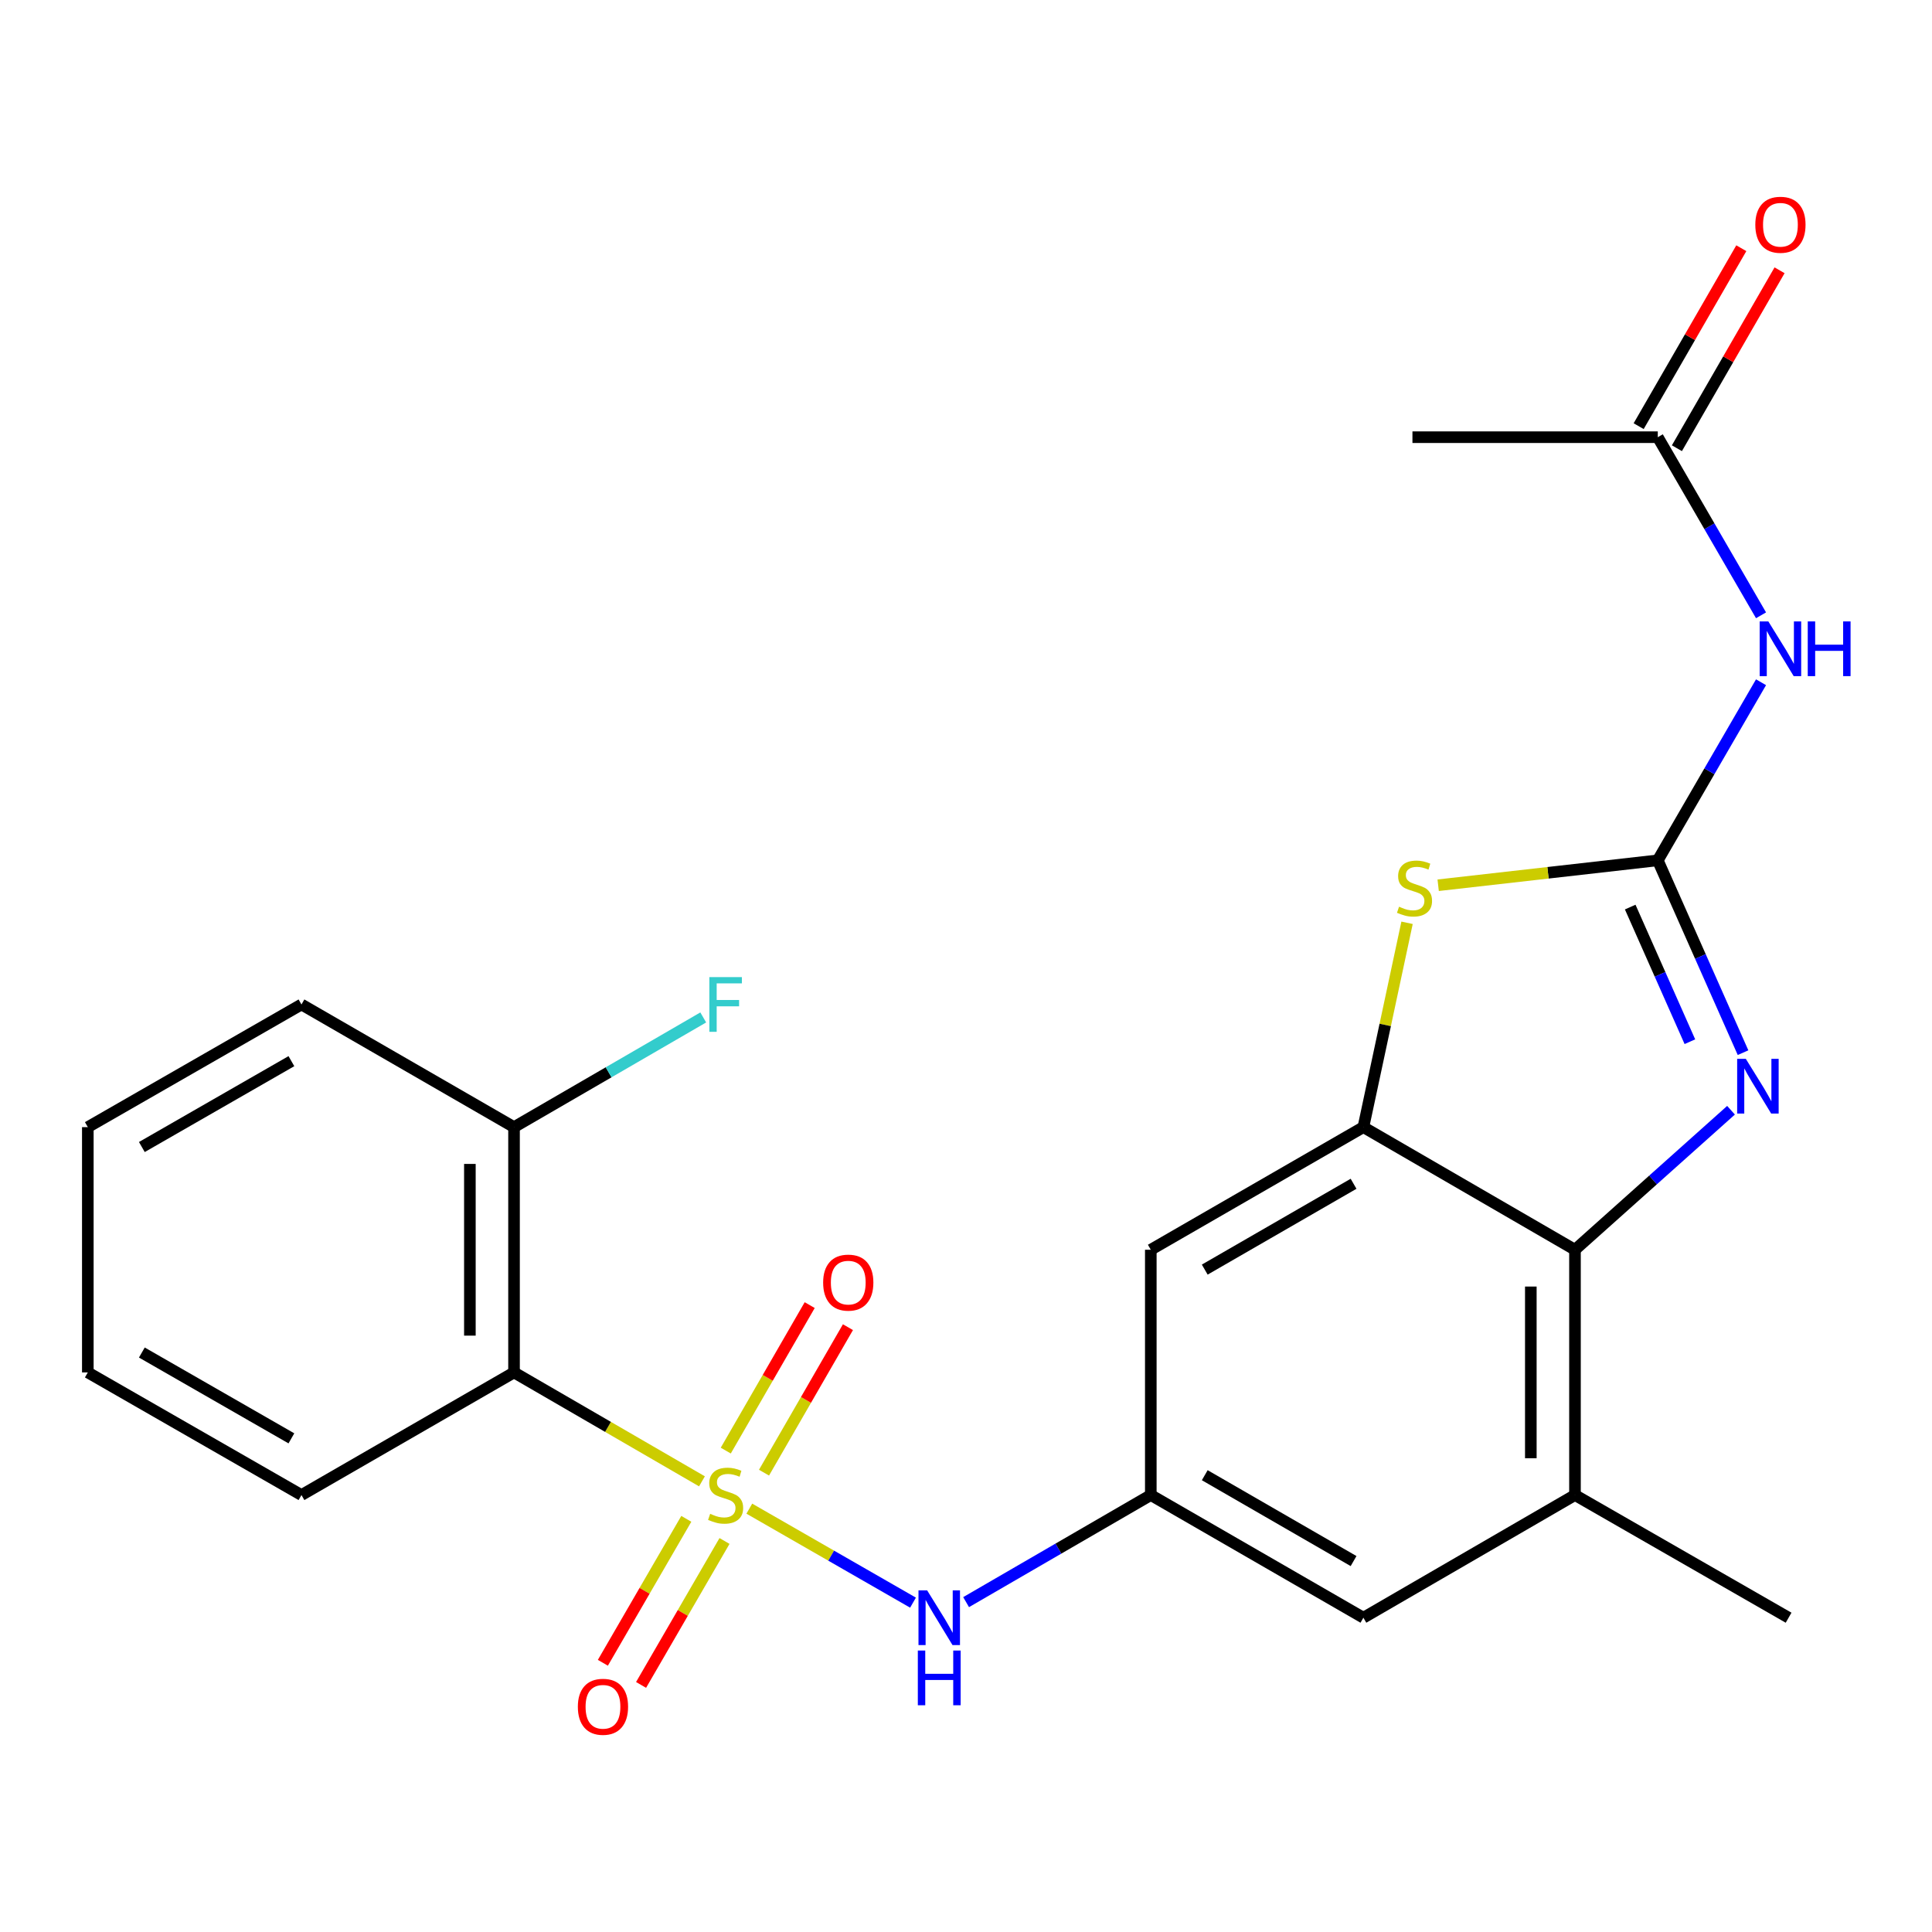 <?xml version='1.0' encoding='iso-8859-1'?>
<svg version='1.1' baseProfile='full'
              xmlns='http://www.w3.org/2000/svg'
                      xmlns:rdkit='http://www.rdkit.org/xml'
                      xmlns:xlink='http://www.w3.org/1999/xlink'
                  xml:space='preserve'
width='1000px' height='1000px' viewBox='0 0 1000 1000'>
<!-- END OF HEADER -->
<rect style='opacity:1.0;fill:#FFFFFF;stroke:none' width='1000' height='1000' x='0' y='0'> </rect>
<path class='bond-2' d='M 363.333,766.736 L 314.697,738.55' style='fill:none;fill-rule:evenodd;stroke:#CCCC00;stroke-width:6px;stroke-linecap:butt;stroke-linejoin:miter;stroke-opacity:1' />
<path class='bond-2' d='M 314.697,738.55 L 266.061,710.364' style='fill:none;fill-rule:evenodd;stroke:#000000;stroke-width:6px;stroke-linecap:butt;stroke-linejoin:miter;stroke-opacity:1' />
<path class='bond-7' d='M 387.845,780.876 L 430.21,805.203' style='fill:none;fill-rule:evenodd;stroke:#CCCC00;stroke-width:6px;stroke-linecap:butt;stroke-linejoin:miter;stroke-opacity:1' />
<path class='bond-7' d='M 430.21,805.203 L 472.574,829.53' style='fill:none;fill-rule:evenodd;stroke:#0000FF;stroke-width:6px;stroke-linecap:butt;stroke-linejoin:miter;stroke-opacity:1' />
<path class='bond-11' d='M 355.233,786.146 L 333.638,823.401' style='fill:none;fill-rule:evenodd;stroke:#CCCC00;stroke-width:6px;stroke-linecap:butt;stroke-linejoin:miter;stroke-opacity:1' />
<path class='bond-11' d='M 333.638,823.401 L 312.044,860.655' style='fill:none;fill-rule:evenodd;stroke:#FF0000;stroke-width:6px;stroke-linecap:butt;stroke-linejoin:miter;stroke-opacity:1' />
<path class='bond-11' d='M 375.004,797.607 L 353.41,834.861' style='fill:none;fill-rule:evenodd;stroke:#CCCC00;stroke-width:6px;stroke-linecap:butt;stroke-linejoin:miter;stroke-opacity:1' />
<path class='bond-11' d='M 353.41,834.861 L 331.816,872.115' style='fill:none;fill-rule:evenodd;stroke:#FF0000;stroke-width:6px;stroke-linecap:butt;stroke-linejoin:miter;stroke-opacity:1' />
<path class='bond-12' d='M 395.453,762.246 L 417.175,724.594' style='fill:none;fill-rule:evenodd;stroke:#CCCC00;stroke-width:6px;stroke-linecap:butt;stroke-linejoin:miter;stroke-opacity:1' />
<path class='bond-12' d='M 417.175,724.594 L 438.896,686.942' style='fill:none;fill-rule:evenodd;stroke:#FF0000;stroke-width:6px;stroke-linecap:butt;stroke-linejoin:miter;stroke-opacity:1' />
<path class='bond-12' d='M 375.658,750.826 L 397.38,713.174' style='fill:none;fill-rule:evenodd;stroke:#CCCC00;stroke-width:6px;stroke-linecap:butt;stroke-linejoin:miter;stroke-opacity:1' />
<path class='bond-12' d='M 397.38,713.174 L 419.101,675.522' style='fill:none;fill-rule:evenodd;stroke:#FF0000;stroke-width:6px;stroke-linecap:butt;stroke-linejoin:miter;stroke-opacity:1' />
<path class='bond-0' d='M 858.066,445.308 L 801.231,451.755' style='fill:none;fill-rule:evenodd;stroke:#000000;stroke-width:6px;stroke-linecap:butt;stroke-linejoin:miter;stroke-opacity:1' />
<path class='bond-0' d='M 801.231,451.755 L 744.395,458.202' style='fill:none;fill-rule:evenodd;stroke:#CCCC00;stroke-width:6px;stroke-linecap:butt;stroke-linejoin:miter;stroke-opacity:1' />
<path class='bond-6' d='M 858.066,445.308 L 884.785,399.219' style='fill:none;fill-rule:evenodd;stroke:#000000;stroke-width:6px;stroke-linecap:butt;stroke-linejoin:miter;stroke-opacity:1' />
<path class='bond-6' d='M 884.785,399.219 L 911.504,353.129' style='fill:none;fill-rule:evenodd;stroke:#0000FF;stroke-width:6px;stroke-linecap:butt;stroke-linejoin:miter;stroke-opacity:1' />
<path class='bond-26' d='M 858.066,445.308 L 880.132,495.083' style='fill:none;fill-rule:evenodd;stroke:#000000;stroke-width:6px;stroke-linecap:butt;stroke-linejoin:miter;stroke-opacity:1' />
<path class='bond-26' d='M 880.132,495.083 L 902.197,544.857' style='fill:none;fill-rule:evenodd;stroke:#0000FF;stroke-width:6px;stroke-linecap:butt;stroke-linejoin:miter;stroke-opacity:1' />
<path class='bond-26' d='M 843.794,469.502 L 859.24,504.344' style='fill:none;fill-rule:evenodd;stroke:#000000;stroke-width:6px;stroke-linecap:butt;stroke-linejoin:miter;stroke-opacity:1' />
<path class='bond-26' d='M 859.24,504.344 L 874.686,539.186' style='fill:none;fill-rule:evenodd;stroke:#0000FF;stroke-width:6px;stroke-linecap:butt;stroke-linejoin:miter;stroke-opacity:1' />
<path class='bond-1' d='M 895.976,574.655 L 855.59,610.763' style='fill:none;fill-rule:evenodd;stroke:#0000FF;stroke-width:6px;stroke-linecap:butt;stroke-linejoin:miter;stroke-opacity:1' />
<path class='bond-1' d='M 855.59,610.763 L 815.205,646.871' style='fill:none;fill-rule:evenodd;stroke:#000000;stroke-width:6px;stroke-linecap:butt;stroke-linejoin:miter;stroke-opacity:1' />
<path class='bond-15' d='M 266.061,710.364 L 266.061,583.404' style='fill:none;fill-rule:evenodd;stroke:#000000;stroke-width:6px;stroke-linecap:butt;stroke-linejoin:miter;stroke-opacity:1' />
<path class='bond-15' d='M 243.209,691.32 L 243.209,602.448' style='fill:none;fill-rule:evenodd;stroke:#000000;stroke-width:6px;stroke-linecap:butt;stroke-linejoin:miter;stroke-opacity:1' />
<path class='bond-18' d='M 266.061,710.364 L 156.037,773.832' style='fill:none;fill-rule:evenodd;stroke:#000000;stroke-width:6px;stroke-linecap:butt;stroke-linejoin:miter;stroke-opacity:1' />
<path class='bond-3' d='M 728.291,477.637 L 716.989,530.52' style='fill:none;fill-rule:evenodd;stroke:#CCCC00;stroke-width:6px;stroke-linecap:butt;stroke-linejoin:miter;stroke-opacity:1' />
<path class='bond-3' d='M 716.989,530.52 L 705.688,583.404' style='fill:none;fill-rule:evenodd;stroke:#000000;stroke-width:6px;stroke-linecap:butt;stroke-linejoin:miter;stroke-opacity:1' />
<path class='bond-4' d='M 705.688,583.404 L 595.651,646.871' style='fill:none;fill-rule:evenodd;stroke:#000000;stroke-width:6px;stroke-linecap:butt;stroke-linejoin:miter;stroke-opacity:1' />
<path class='bond-4' d='M 700.601,612.72 L 623.575,657.147' style='fill:none;fill-rule:evenodd;stroke:#000000;stroke-width:6px;stroke-linecap:butt;stroke-linejoin:miter;stroke-opacity:1' />
<path class='bond-25' d='M 705.688,583.404 L 815.205,646.871' style='fill:none;fill-rule:evenodd;stroke:#000000;stroke-width:6px;stroke-linecap:butt;stroke-linejoin:miter;stroke-opacity:1' />
<path class='bond-5' d='M 815.205,646.871 L 815.205,773.832' style='fill:none;fill-rule:evenodd;stroke:#000000;stroke-width:6px;stroke-linecap:butt;stroke-linejoin:miter;stroke-opacity:1' />
<path class='bond-5' d='M 792.352,665.915 L 792.352,754.788' style='fill:none;fill-rule:evenodd;stroke:#000000;stroke-width:6px;stroke-linecap:butt;stroke-linejoin:miter;stroke-opacity:1' />
<path class='bond-13' d='M 911.505,318.48 L 884.786,272.384' style='fill:none;fill-rule:evenodd;stroke:#0000FF;stroke-width:6px;stroke-linecap:butt;stroke-linejoin:miter;stroke-opacity:1' />
<path class='bond-13' d='M 884.786,272.384 L 858.066,226.289' style='fill:none;fill-rule:evenodd;stroke:#000000;stroke-width:6px;stroke-linecap:butt;stroke-linejoin:miter;stroke-opacity:1' />
<path class='bond-8' d='M 500.052,829.263 L 547.852,801.547' style='fill:none;fill-rule:evenodd;stroke:#0000FF;stroke-width:6px;stroke-linecap:butt;stroke-linejoin:miter;stroke-opacity:1' />
<path class='bond-8' d='M 547.852,801.547 L 595.651,773.832' style='fill:none;fill-rule:evenodd;stroke:#000000;stroke-width:6px;stroke-linecap:butt;stroke-linejoin:miter;stroke-opacity:1' />
<path class='bond-10' d='M 595.651,773.832 L 595.651,646.871' style='fill:none;fill-rule:evenodd;stroke:#000000;stroke-width:6px;stroke-linecap:butt;stroke-linejoin:miter;stroke-opacity:1' />
<path class='bond-14' d='M 595.651,773.832 L 705.688,837.325' style='fill:none;fill-rule:evenodd;stroke:#000000;stroke-width:6px;stroke-linecap:butt;stroke-linejoin:miter;stroke-opacity:1' />
<path class='bond-14' d='M 623.578,763.562 L 700.604,808.007' style='fill:none;fill-rule:evenodd;stroke:#000000;stroke-width:6px;stroke-linecap:butt;stroke-linejoin:miter;stroke-opacity:1' />
<path class='bond-9' d='M 815.205,773.832 L 705.688,837.325' style='fill:none;fill-rule:evenodd;stroke:#000000;stroke-width:6px;stroke-linecap:butt;stroke-linejoin:miter;stroke-opacity:1' />
<path class='bond-19' d='M 815.205,773.832 L 925.775,837.325' style='fill:none;fill-rule:evenodd;stroke:#000000;stroke-width:6px;stroke-linecap:butt;stroke-linejoin:miter;stroke-opacity:1' />
<path class='bond-16' d='M 867.964,231.998 L 894.531,185.948' style='fill:none;fill-rule:evenodd;stroke:#000000;stroke-width:6px;stroke-linecap:butt;stroke-linejoin:miter;stroke-opacity:1' />
<path class='bond-16' d='M 894.531,185.948 L 921.097,139.898' style='fill:none;fill-rule:evenodd;stroke:#FF0000;stroke-width:6px;stroke-linecap:butt;stroke-linejoin:miter;stroke-opacity:1' />
<path class='bond-16' d='M 848.169,220.579 L 874.735,174.528' style='fill:none;fill-rule:evenodd;stroke:#000000;stroke-width:6px;stroke-linecap:butt;stroke-linejoin:miter;stroke-opacity:1' />
<path class='bond-16' d='M 874.735,174.528 L 901.302,128.478' style='fill:none;fill-rule:evenodd;stroke:#FF0000;stroke-width:6px;stroke-linecap:butt;stroke-linejoin:miter;stroke-opacity:1' />
<path class='bond-20' d='M 858.066,226.289 L 731.08,226.289' style='fill:none;fill-rule:evenodd;stroke:#000000;stroke-width:6px;stroke-linecap:butt;stroke-linejoin:miter;stroke-opacity:1' />
<path class='bond-17' d='M 266.061,583.404 L 315.027,555.015' style='fill:none;fill-rule:evenodd;stroke:#000000;stroke-width:6px;stroke-linecap:butt;stroke-linejoin:miter;stroke-opacity:1' />
<path class='bond-17' d='M 315.027,555.015 L 363.993,526.627' style='fill:none;fill-rule:evenodd;stroke:#33CCCC;stroke-width:6px;stroke-linecap:butt;stroke-linejoin:miter;stroke-opacity:1' />
<path class='bond-21' d='M 266.061,583.404 L 156.037,519.911' style='fill:none;fill-rule:evenodd;stroke:#000000;stroke-width:6px;stroke-linecap:butt;stroke-linejoin:miter;stroke-opacity:1' />
<path class='bond-22' d='M 156.037,773.832 L 45.455,710.364' style='fill:none;fill-rule:evenodd;stroke:#000000;stroke-width:6px;stroke-linecap:butt;stroke-linejoin:miter;stroke-opacity:1' />
<path class='bond-22' d='M 150.826,744.491 L 73.418,700.064' style='fill:none;fill-rule:evenodd;stroke:#000000;stroke-width:6px;stroke-linecap:butt;stroke-linejoin:miter;stroke-opacity:1' />
<path class='bond-24' d='M 156.037,519.911 L 45.455,583.404' style='fill:none;fill-rule:evenodd;stroke:#000000;stroke-width:6px;stroke-linecap:butt;stroke-linejoin:miter;stroke-opacity:1' />
<path class='bond-24' d='M 150.829,549.253 L 73.421,593.698' style='fill:none;fill-rule:evenodd;stroke:#000000;stroke-width:6px;stroke-linecap:butt;stroke-linejoin:miter;stroke-opacity:1' />
<path class='bond-23' d='M 45.455,710.364 L 45.455,583.404' style='fill:none;fill-rule:evenodd;stroke:#000000;stroke-width:6px;stroke-linecap:butt;stroke-linejoin:miter;stroke-opacity:1' />
<path  class='atom-0' d='M 367.578 783.552
Q 367.898 783.672, 369.218 784.232
Q 370.538 784.792, 371.978 785.152
Q 373.458 785.472, 374.898 785.472
Q 377.578 785.472, 379.138 784.192
Q 380.698 782.872, 380.698 780.592
Q 380.698 779.032, 379.898 778.072
Q 379.138 777.112, 377.938 776.592
Q 376.738 776.072, 374.738 775.472
Q 372.218 774.712, 370.698 773.992
Q 369.218 773.272, 368.138 771.752
Q 367.098 770.232, 367.098 767.672
Q 367.098 764.112, 369.498 761.912
Q 371.938 759.712, 376.738 759.712
Q 380.018 759.712, 383.738 761.272
L 382.818 764.352
Q 379.418 762.952, 376.858 762.952
Q 374.098 762.952, 372.578 764.112
Q 371.058 765.232, 371.098 767.192
Q 371.098 768.712, 371.858 769.632
Q 372.658 770.552, 373.778 771.072
Q 374.938 771.592, 376.858 772.192
Q 379.418 772.992, 380.938 773.792
Q 382.458 774.592, 383.538 776.232
Q 384.658 777.832, 384.658 780.592
Q 384.658 784.512, 382.018 786.632
Q 379.418 788.712, 375.058 788.712
Q 372.538 788.712, 370.618 788.152
Q 368.738 787.632, 366.498 786.712
L 367.578 783.552
' fill='#CCCC00'/>
<path  class='atom-2' d='M 903.632 548.054
L 912.912 563.054
Q 913.832 564.534, 915.312 567.214
Q 916.792 569.894, 916.872 570.054
L 916.872 548.054
L 920.632 548.054
L 920.632 576.374
L 916.752 576.374
L 906.792 559.974
Q 905.632 558.054, 904.392 555.854
Q 903.192 553.654, 902.832 552.974
L 902.832 576.374
L 899.152 576.374
L 899.152 548.054
L 903.632 548.054
' fill='#0000FF'/>
<path  class='atom-4' d='M 724.147 469.312
Q 724.467 469.432, 725.787 469.992
Q 727.107 470.552, 728.547 470.912
Q 730.027 471.232, 731.467 471.232
Q 734.147 471.232, 735.707 469.952
Q 737.267 468.632, 737.267 466.352
Q 737.267 464.792, 736.467 463.832
Q 735.707 462.872, 734.507 462.352
Q 733.307 461.832, 731.307 461.232
Q 728.787 460.472, 727.267 459.752
Q 725.787 459.032, 724.707 457.512
Q 723.667 455.992, 723.667 453.432
Q 723.667 449.872, 726.067 447.672
Q 728.507 445.472, 733.307 445.472
Q 736.587 445.472, 740.307 447.032
L 739.387 450.112
Q 735.987 448.712, 733.427 448.712
Q 730.667 448.712, 729.147 449.872
Q 727.627 450.992, 727.667 452.952
Q 727.667 454.472, 728.427 455.392
Q 729.227 456.312, 730.347 456.832
Q 731.507 457.352, 733.427 457.952
Q 735.987 458.752, 737.507 459.552
Q 739.027 460.352, 740.107 461.992
Q 741.227 463.592, 741.227 466.352
Q 741.227 470.272, 738.587 472.392
Q 735.987 474.472, 731.627 474.472
Q 729.107 474.472, 727.187 473.912
Q 725.307 473.392, 723.067 472.472
L 724.147 469.312
' fill='#CCCC00'/>
<path  class='atom-7' d='M 915.287 321.645
L 924.567 336.645
Q 925.487 338.125, 926.967 340.805
Q 928.447 343.485, 928.527 343.645
L 928.527 321.645
L 932.287 321.645
L 932.287 349.965
L 928.407 349.965
L 918.447 333.565
Q 917.287 331.645, 916.047 329.445
Q 914.847 327.245, 914.487 326.565
L 914.487 349.965
L 910.807 349.965
L 910.807 321.645
L 915.287 321.645
' fill='#0000FF'/>
<path  class='atom-7' d='M 935.687 321.645
L 939.527 321.645
L 939.527 333.685
L 954.007 333.685
L 954.007 321.645
L 957.847 321.645
L 957.847 349.965
L 954.007 349.965
L 954.007 336.885
L 939.527 336.885
L 939.527 349.965
L 935.687 349.965
L 935.687 321.645
' fill='#0000FF'/>
<path  class='atom-8' d='M 479.888 823.165
L 489.168 838.165
Q 490.088 839.645, 491.568 842.325
Q 493.048 845.005, 493.128 845.165
L 493.128 823.165
L 496.888 823.165
L 496.888 851.485
L 493.008 851.485
L 483.048 835.085
Q 481.888 833.165, 480.648 830.965
Q 479.448 828.765, 479.088 828.085
L 479.088 851.485
L 475.408 851.485
L 475.408 823.165
L 479.888 823.165
' fill='#0000FF'/>
<path  class='atom-8' d='M 475.068 854.317
L 478.908 854.317
L 478.908 866.357
L 493.388 866.357
L 493.388 854.317
L 497.228 854.317
L 497.228 882.637
L 493.388 882.637
L 493.388 869.557
L 478.908 869.557
L 478.908 882.637
L 475.068 882.637
L 475.068 854.317
' fill='#0000FF'/>
<path  class='atom-12' d='M 299.097 883.428
Q 299.097 876.628, 302.457 872.828
Q 305.817 869.028, 312.097 869.028
Q 318.377 869.028, 321.737 872.828
Q 325.097 876.628, 325.097 883.428
Q 325.097 890.308, 321.697 894.228
Q 318.297 898.108, 312.097 898.108
Q 305.857 898.108, 302.457 894.228
Q 299.097 890.348, 299.097 883.428
M 312.097 894.908
Q 316.417 894.908, 318.737 892.028
Q 321.097 889.108, 321.097 883.428
Q 321.097 877.868, 318.737 875.068
Q 316.417 872.228, 312.097 872.228
Q 307.777 872.228, 305.417 875.028
Q 303.097 877.828, 303.097 883.428
Q 303.097 889.148, 305.417 892.028
Q 307.777 894.908, 312.097 894.908
' fill='#FF0000'/>
<path  class='atom-13' d='M 426.058 663.875
Q 426.058 657.075, 429.418 653.275
Q 432.778 649.475, 439.058 649.475
Q 445.338 649.475, 448.698 653.275
Q 452.058 657.075, 452.058 663.875
Q 452.058 670.755, 448.658 674.675
Q 445.258 678.555, 439.058 678.555
Q 432.818 678.555, 429.418 674.675
Q 426.058 670.795, 426.058 663.875
M 439.058 675.355
Q 443.378 675.355, 445.698 672.475
Q 448.058 669.555, 448.058 663.875
Q 448.058 658.315, 445.698 655.515
Q 443.378 652.675, 439.058 652.675
Q 434.738 652.675, 432.378 655.475
Q 430.058 658.275, 430.058 663.875
Q 430.058 669.595, 432.378 672.475
Q 434.738 675.355, 439.058 675.355
' fill='#FF0000'/>
<path  class='atom-17' d='M 908.547 116.332
Q 908.547 109.532, 911.907 105.732
Q 915.267 101.932, 921.547 101.932
Q 927.827 101.932, 931.187 105.732
Q 934.547 109.532, 934.547 116.332
Q 934.547 123.212, 931.147 127.132
Q 927.747 131.012, 921.547 131.012
Q 915.307 131.012, 911.907 127.132
Q 908.547 123.252, 908.547 116.332
M 921.547 127.812
Q 925.867 127.812, 928.187 124.932
Q 930.547 122.012, 930.547 116.332
Q 930.547 110.772, 928.187 107.972
Q 925.867 105.132, 921.547 105.132
Q 917.227 105.132, 914.867 107.932
Q 912.547 110.732, 912.547 116.332
Q 912.547 122.052, 914.867 124.932
Q 917.227 127.812, 921.547 127.812
' fill='#FF0000'/>
<path  class='atom-18' d='M 367.158 505.751
L 383.998 505.751
L 383.998 508.991
L 370.958 508.991
L 370.958 517.591
L 382.558 517.591
L 382.558 520.871
L 370.958 520.871
L 370.958 534.071
L 367.158 534.071
L 367.158 505.751
' fill='#33CCCC'/>
</svg>
